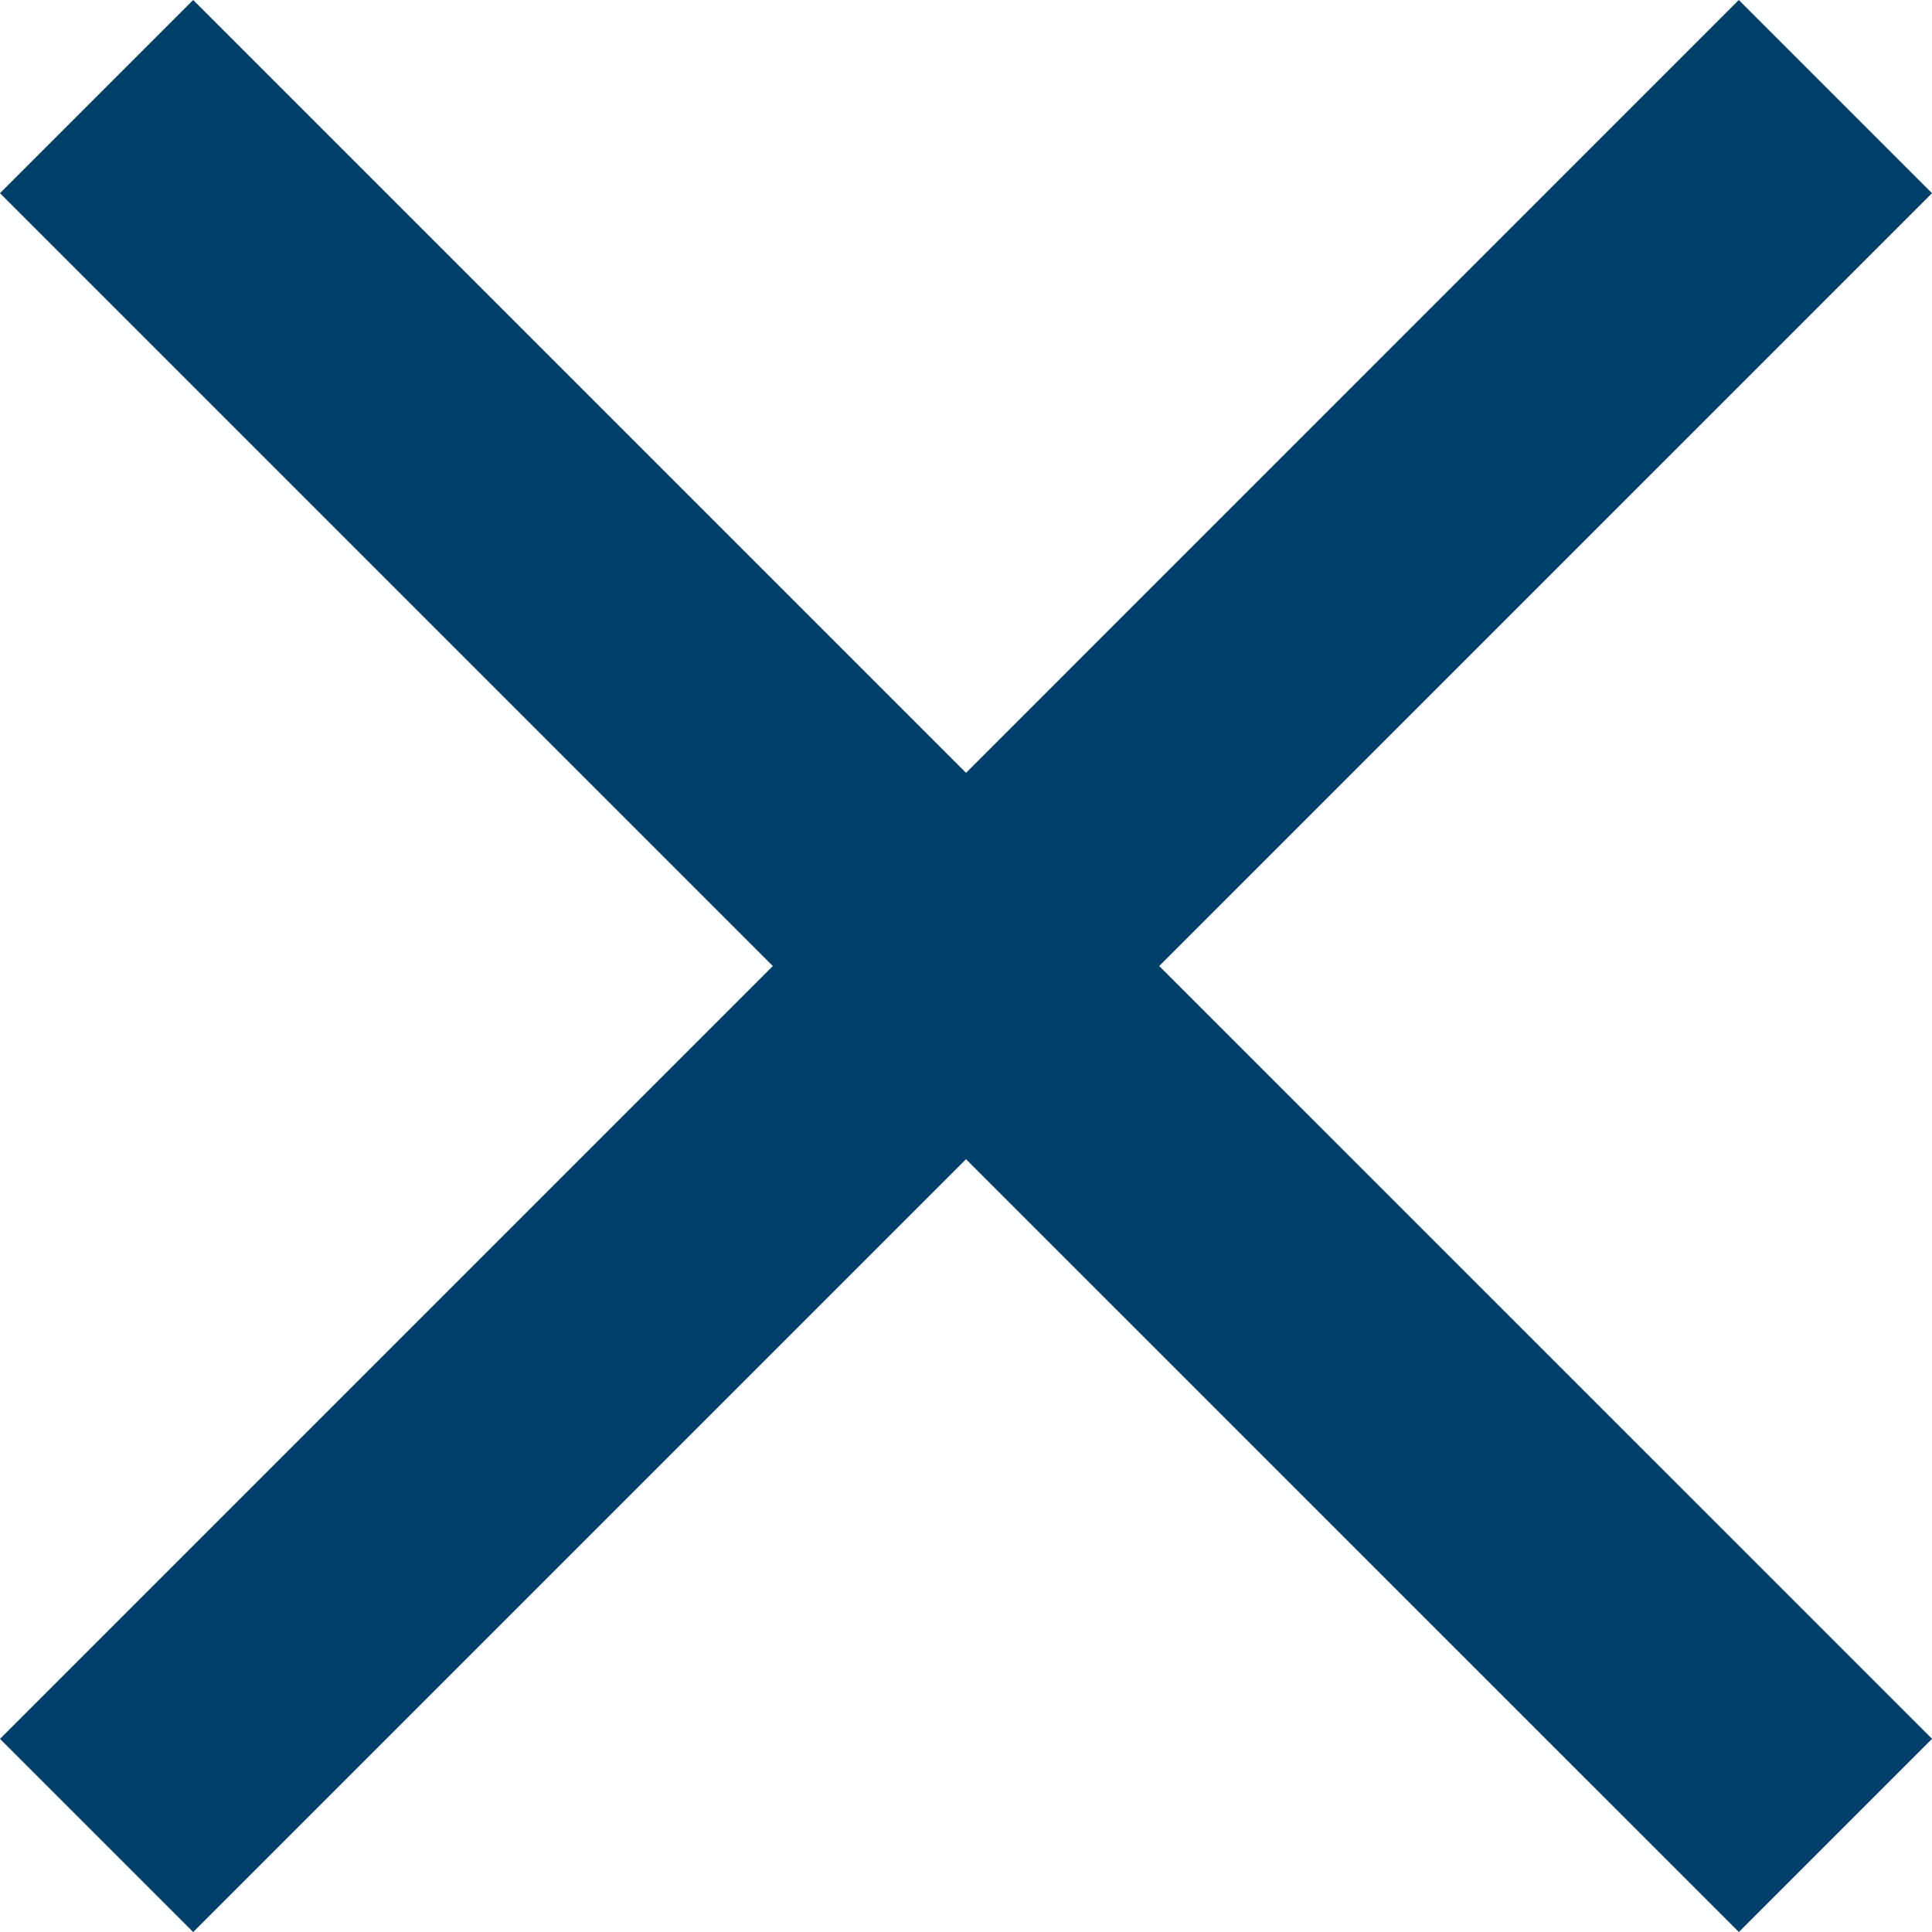 <svg xmlns="http://www.w3.org/2000/svg" width="35.901" height="35.901" viewBox="0 0 35.901 35.901"><defs><style>.a{fill:#003f69;}</style></defs><path class="a" d="M43.424,11.113l-3.59-3.59L25.474,21.884,11.113,7.523l-3.59,3.59L21.884,25.474,7.523,39.835l3.59,3.59L25.474,29.064,39.835,43.424l3.59-3.59L29.064,25.474Z" transform="translate(-7.523 -7.523)"/></svg>